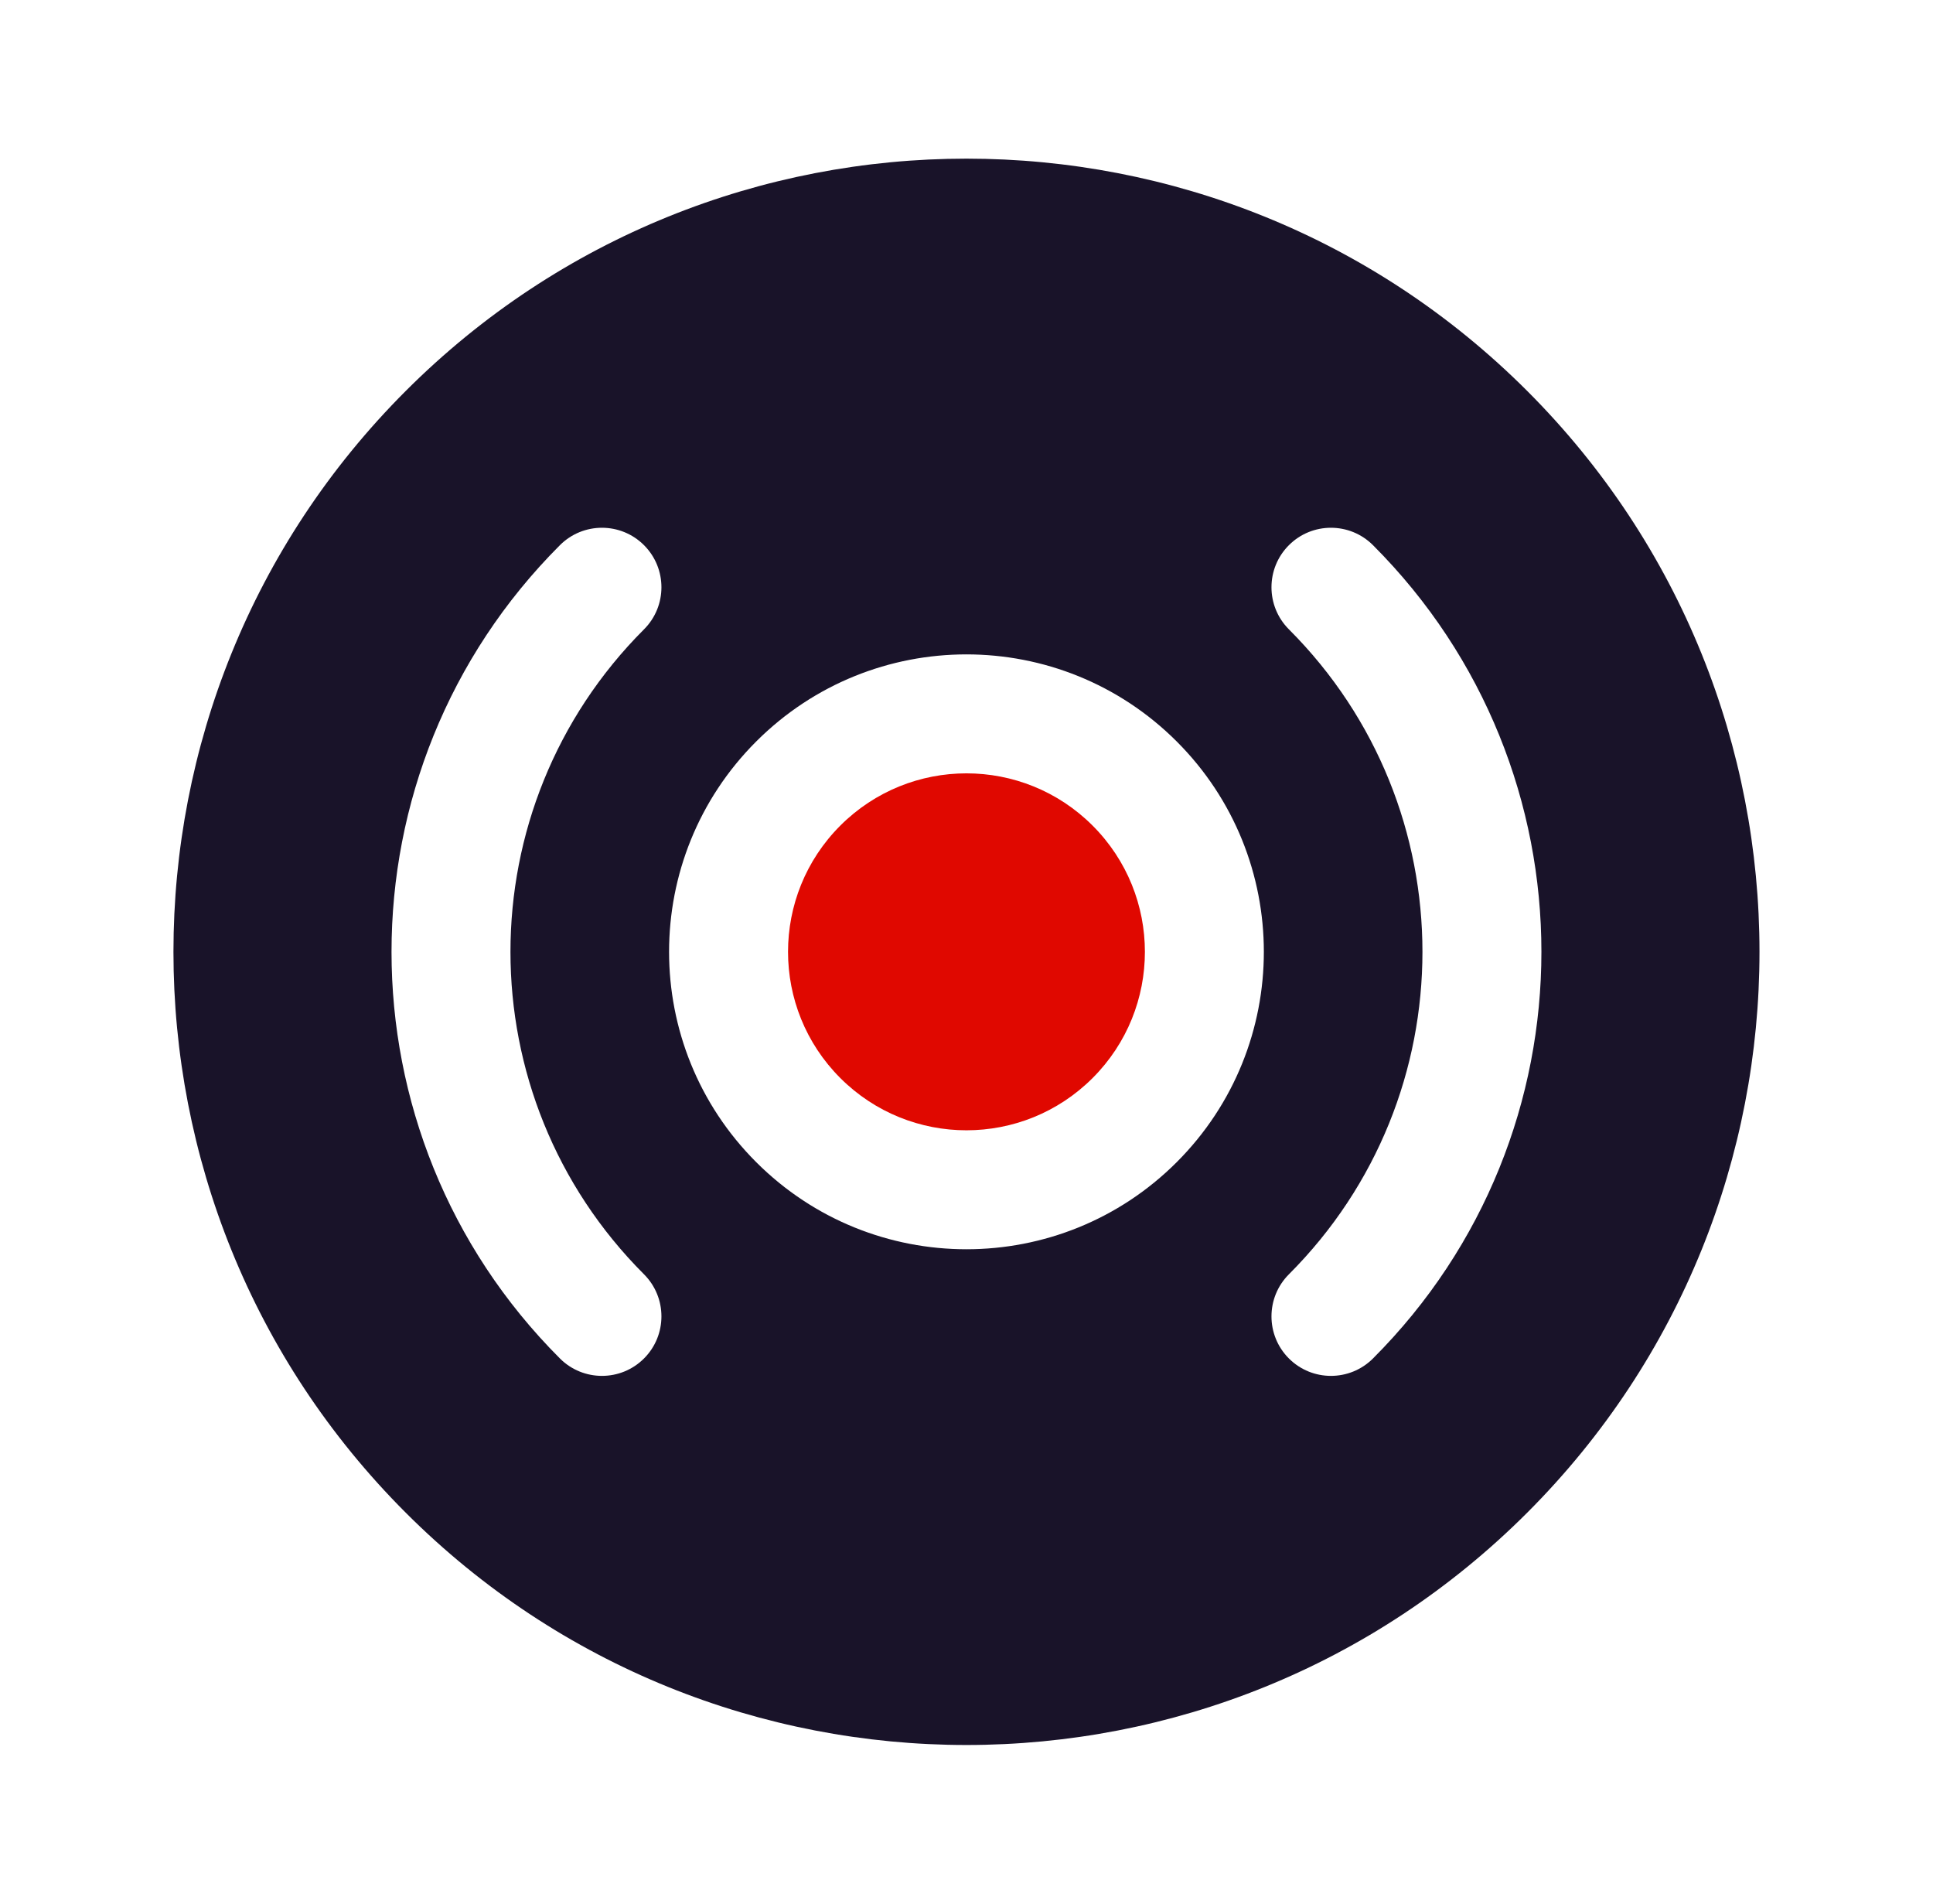 <svg width="65" height="64" viewBox="0 0 65 64" fill="none" xmlns="http://www.w3.org/2000/svg">
<path fill-rule="evenodd" clip-rule="evenodd" d="M13.643 50.856C24.056 61.27 40.941 61.27 51.355 50.856C61.769 40.442 61.769 23.558 51.355 13.144C40.941 2.73 24.056 2.73 13.643 13.144C3.229 23.558 3.229 40.442 13.643 50.856ZM46.169 18.329C45.388 17.548 44.122 17.548 43.341 18.329C42.56 19.11 42.56 20.377 43.341 21.158C49.329 27.146 49.329 36.854 43.341 42.842C42.56 43.623 42.56 44.89 43.341 45.671C44.122 46.452 45.388 46.452 46.169 45.671C53.72 38.121 53.72 25.879 46.169 18.329ZM25.428 24.929C29.333 21.024 35.664 21.024 39.57 24.929C43.475 28.834 43.475 35.166 39.57 39.071C35.664 42.976 29.333 42.976 25.428 39.071C21.522 35.166 21.522 28.834 25.428 24.929ZM21.656 21.158C22.437 20.377 22.437 19.11 21.656 18.329C20.875 17.548 19.609 17.548 18.828 18.329C11.278 25.879 11.278 38.121 18.828 45.671C19.609 46.452 20.875 46.452 21.656 45.671C22.437 44.89 22.437 43.623 21.656 42.842C15.668 36.854 15.668 27.146 21.656 21.158Z" fill="#191329"/>
<path d="M36.741 27.757C34.398 25.414 30.599 25.414 28.256 27.757C25.913 30.101 25.913 33.9 28.256 36.243C30.599 38.586 34.398 38.586 36.741 36.243C39.085 33.9 39.085 30.101 36.741 27.757Z" fill="#E00800"/>
</svg>
